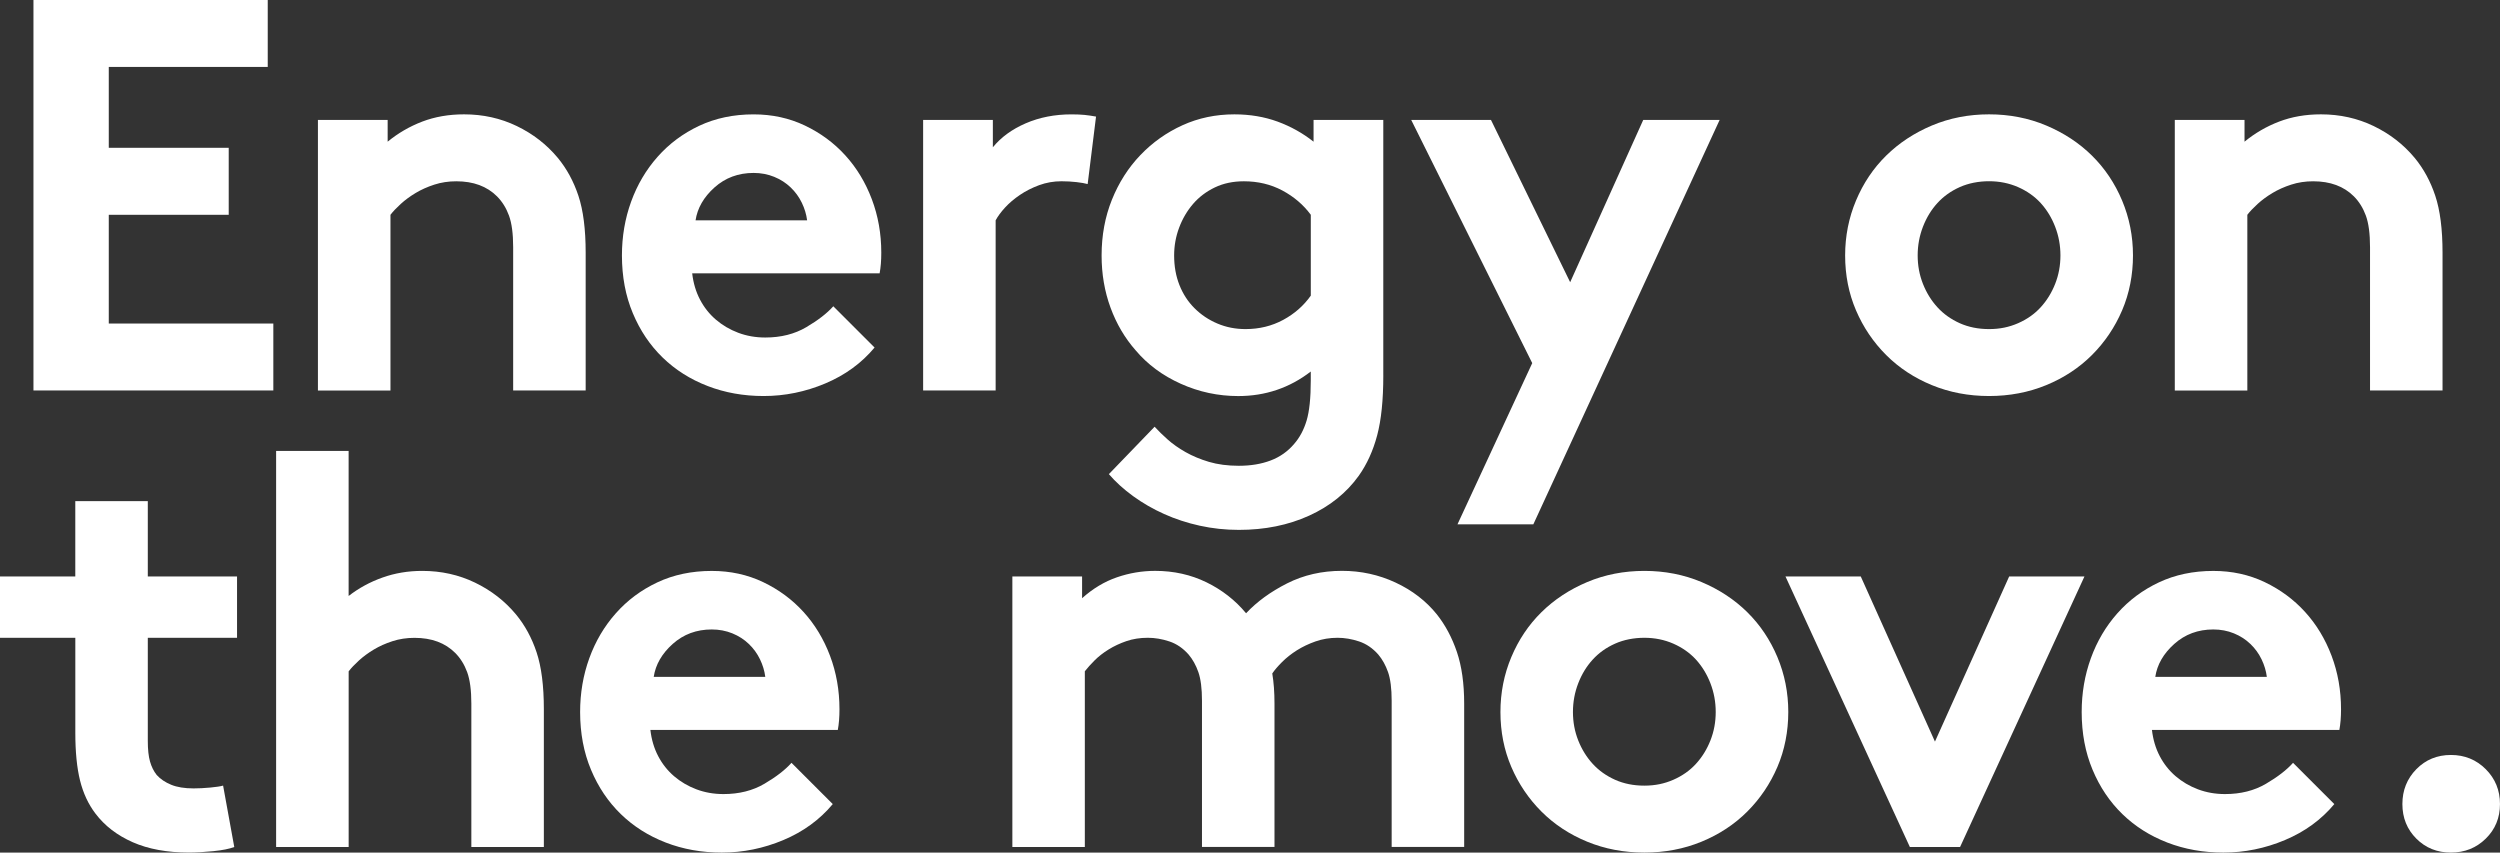 <?xml version="1.0" encoding="UTF-8"?>
<svg id="b" data-name="Camada 2" xmlns="http://www.w3.org/2000/svg" viewBox="0 0 1005.74 342.99">
  <rect x="0" y="0" width="1005.74" height="342.99" fill="#333333" stroke="none"/>
  <defs>
    <style>
      .d {
        fill: #fff;
        stroke-width: 0px;
      }
    </style>
  </defs>
  <g id="c" data-name="Layer 1">
    <g>
      <path class="d" d="M43.76,26.93v32.54h48.25v26.93h-48.25v43.76h66.2v26.93H13.46V0h94.25v26.93h-63.95Z"/>
      <path class="d" d="M127.9,157.08V48.25h28.05v8.75c4.19-3.44,8.83-6.13,13.91-8.08,5.09-1.94,10.69-2.92,16.83-2.92,7.63,0,14.7,1.57,21.21,4.71,6.51,3.14,12,7.4,16.49,12.79,3.59,4.34,6.36,9.42,8.3,15.26,1.94,5.83,2.92,13.46,2.92,22.89v55.43h-29.17v-57.67c0-5.39-.56-9.61-1.68-12.68-1.12-3.06-2.73-5.64-4.82-7.74-4.04-4.04-9.5-6.06-16.38-6.06-3.14,0-6.1.45-8.86,1.35-2.77.9-5.27,2.02-7.52,3.37-2.24,1.35-4.23,2.81-5.95,4.38-1.72,1.57-3.11,3.03-4.15,4.38v70.69h-29.17Z"/>
      <path class="d" d="M351.85,139.8c-5.24,6.28-11.86,11.11-19.86,14.47-8,3.37-16.27,5.05-24.8,5.05-8.08,0-15.6-1.35-22.55-4.04-6.96-2.69-12.98-6.51-18.06-11.44-5.09-4.94-9.09-10.88-12-17.84-2.92-6.96-4.38-14.7-4.38-23.23,0-7.63,1.23-14.84,3.7-21.65,2.47-6.81,6.02-12.83,10.66-18.06,4.63-5.23,10.21-9.39,16.72-12.45,6.51-3.06,13.8-4.6,21.88-4.6,7.48,0,14.36,1.5,20.64,4.49,6.28,2.99,11.7,6.99,16.27,12.01,4.56,5.01,8.11,10.88,10.66,17.62,2.54,6.73,3.81,13.91,3.81,21.54,0,3.14-.22,5.91-.67,8.3h-75.4c.45,3.89,1.49,7.41,3.14,10.55,1.64,3.14,3.78,5.83,6.4,8.08,2.62,2.24,5.61,4,8.98,5.27,3.37,1.27,6.99,1.91,10.88,1.91,6.28,0,11.78-1.38,16.49-4.15,4.71-2.77,8.34-5.57,10.88-8.42l16.61,16.61ZM324.7,88.64c-.3-2.39-1.01-4.75-2.13-7.07-1.12-2.32-2.62-4.38-4.49-6.17-1.87-1.8-4.08-3.22-6.62-4.26-2.55-1.04-5.31-1.57-8.3-1.57-6.14,0-11.37,1.95-15.71,5.83-4.34,3.89-6.88,8.3-7.63,13.24h44.88Z"/>
      <path class="d" d="M437.57,74.05c-1.05-.3-2.55-.56-4.49-.79-1.95-.22-3.97-.34-6.06-.34-3.14,0-6.13.53-8.98,1.57-2.84,1.05-5.42,2.36-7.74,3.93-2.32,1.57-4.3,3.25-5.95,5.05-1.65,1.79-2.92,3.52-3.81,5.16v68.44h-29.17V48.25h28.05v11c3.29-4.04,7.7-7.25,13.24-9.65,5.53-2.39,11.67-3.59,18.4-3.59,2.09,0,3.85.08,5.27.22,1.42.15,2.95.37,4.6.67l-3.37,27.15Z"/>
      <path class="d" d="M556.5,151.02c0,9.87-.82,17.91-2.47,24.12-1.65,6.21-4.12,11.63-7.41,16.27-4.94,6.88-11.59,12.23-19.97,16.04-8.38,3.81-17.8,5.72-28.27,5.72-5.39,0-10.62-.56-15.71-1.68-5.09-1.12-9.87-2.69-14.36-4.71-4.49-2.02-8.64-4.41-12.45-7.18-3.81-2.77-7.07-5.72-9.76-8.86l18.4-19.07c1.49,1.64,3.25,3.37,5.27,5.16,2.02,1.8,4.41,3.48,7.18,5.05,2.77,1.57,5.91,2.88,9.42,3.93,3.51,1.04,7.52,1.57,12.01,1.57,4.79,0,9.05-.71,12.79-2.13,3.74-1.42,6.88-3.63,9.42-6.62,2.24-2.55,3.93-5.69,5.05-9.42,1.12-3.74,1.68-9.13,1.68-16.16v-3.59c-8.53,6.58-18.25,9.87-29.17,9.87-8.08,0-15.79-1.65-23.11-4.94-7.33-3.29-13.39-7.78-18.18-13.46-4.34-4.94-7.71-10.66-10.1-17.17-2.39-6.51-3.59-13.5-3.59-20.98,0-8.08,1.38-15.56,4.15-22.44,2.77-6.88,6.58-12.86,11.45-17.95,4.86-5.08,10.51-9.09,16.94-12.01,6.43-2.92,13.39-4.38,20.87-4.38,6.28,0,12.08.98,17.39,2.92,5.31,1.95,10.13,4.64,14.47,8.08v-8.75h28.05v102.77ZM527.32,86.39c-3-4.04-6.81-7.29-11.44-9.76-4.64-2.47-9.8-3.7-15.48-3.7-4.34,0-8.23.82-11.67,2.47-3.44,1.65-6.36,3.85-8.75,6.62-2.39,2.77-4.26,5.95-5.61,9.54-1.35,3.59-2.02,7.33-2.02,11.22,0,4.34.71,8.3,2.13,11.89,1.42,3.59,3.44,6.7,6.06,9.31,2.62,2.62,5.68,4.68,9.2,6.17,3.51,1.5,7.29,2.24,11.33,2.24,5.53,0,10.58-1.23,15.15-3.7,4.56-2.47,8.26-5.72,11.11-9.76v-32.54Z"/>
      <path class="d" d="M586.34,210.93l30.07-64.85-48.69-97.84h32.09l31.86,65.3,29.4-65.3h30.74l-74.95,162.69h-30.52Z"/>
      <path class="d" d="M742.29,102.77c0-7.78,1.46-15.15,4.38-22.1,2.92-6.96,6.96-12.98,12.12-18.06,5.16-5.08,11.29-9.12,18.4-12.12,7.1-2.99,14.77-4.49,23-4.49s15.89,1.5,23,4.49c7.1,2.99,13.24,7.03,18.4,12.12,5.16,5.09,9.2,11.11,12.12,18.06,2.92,6.96,4.38,14.33,4.38,22.1s-1.46,15.3-4.38,22.1c-2.92,6.81-6.96,12.79-12.12,17.95-5.16,5.16-11.3,9.2-18.4,12.12-7.11,2.92-14.77,4.38-23,4.38s-15.9-1.46-23-4.38c-7.11-2.92-13.24-6.96-18.4-12.12-5.16-5.16-9.2-11.14-12.12-17.95-2.92-6.81-4.38-14.17-4.38-22.1ZM771.47,102.77c0,4.04.71,7.85,2.13,11.44,1.42,3.59,3.37,6.73,5.83,9.42s5.46,4.82,8.98,6.4c3.51,1.57,7.44,2.36,11.78,2.36s8.08-.79,11.67-2.36c3.59-1.57,6.62-3.7,9.09-6.4s4.41-5.83,5.83-9.42c1.42-3.59,2.13-7.41,2.13-11.44s-.71-7.89-2.13-11.56c-1.42-3.66-3.37-6.84-5.83-9.54-2.47-2.69-5.5-4.82-9.09-6.4-3.59-1.57-7.48-2.36-11.67-2.36s-8.27.79-11.78,2.36c-3.52,1.57-6.51,3.7-8.98,6.4-2.47,2.69-4.41,5.87-5.83,9.54-1.42,3.67-2.13,7.52-2.13,11.56Z"/>
      <path class="d" d="M874.91,157.08V48.25h28.05v8.75c4.19-3.44,8.83-6.13,13.91-8.08,5.09-1.94,10.69-2.92,16.83-2.92,7.63,0,14.7,1.57,21.21,4.71,6.51,3.14,12,7.4,16.49,12.79,3.59,4.34,6.36,9.42,8.3,15.26,1.94,5.83,2.92,13.46,2.92,22.89v55.43h-29.17v-57.67c0-5.39-.56-9.61-1.68-12.68-1.12-3.06-2.73-5.64-4.82-7.74-4.04-4.04-9.5-6.06-16.38-6.06-3.14,0-6.1.45-8.86,1.35-2.77.9-5.27,2.02-7.52,3.37-2.24,1.35-4.23,2.81-5.95,4.38-1.72,1.57-3.11,3.03-4.15,4.38v70.69h-29.17Z"/>
      <path class="d" d="M94.25,340.74c-1.95.75-4.75,1.31-8.42,1.68-3.67.37-6.92.56-9.76.56-8.83,0-16.38-1.39-22.66-4.15-6.28-2.77-11.3-6.62-15.03-11.56-2.84-3.74-4.9-8.15-6.17-13.24-1.27-5.08-1.91-11.52-1.91-19.3v-38.15H0v-24.68h30.29v-30.29h29.17v30.29h35.9v24.68h-35.9v41.51c0,3.44.3,6.21.9,8.3.6,2.1,1.49,3.89,2.69,5.39,1.49,1.65,3.44,2.96,5.83,3.93,2.39.98,5.39,1.46,8.98,1.46,2.09,0,4.34-.11,6.73-.34,2.39-.22,4.11-.48,5.16-.79l4.49,24.68Z"/>
      <path class="d" d="M140.25,340.74h-29.17v-159.32h29.17v58.34c4.04-3.14,8.56-5.61,13.58-7.4,5.01-1.8,10.36-2.69,16.04-2.69,7.63,0,14.7,1.57,21.21,4.71,6.51,3.14,12,7.4,16.49,12.79,3.59,4.34,6.36,9.42,8.3,15.26,1.94,5.83,2.92,13.46,2.92,22.89v55.43h-29.17v-57.67c0-5.39-.56-9.61-1.68-12.68-1.12-3.06-2.73-5.64-4.82-7.74-4.04-4.04-9.5-6.06-16.38-6.06-3.14,0-6.1.45-8.86,1.35-2.77.9-5.27,2.02-7.52,3.37-2.24,1.35-4.23,2.81-5.95,4.38-1.72,1.57-3.11,3.03-4.15,4.38v70.69Z"/>
      <path class="d" d="M335.03,323.47c-5.24,6.28-11.86,11.11-19.86,14.47-8,3.37-16.27,5.05-24.8,5.05-8.08,0-15.6-1.35-22.55-4.04-6.96-2.69-12.98-6.51-18.06-11.44-5.09-4.94-9.09-10.88-12-17.84-2.92-6.96-4.38-14.7-4.38-23.23,0-7.63,1.23-14.84,3.7-21.65,2.47-6.81,6.02-12.83,10.66-18.06,4.63-5.23,10.21-9.39,16.72-12.45,6.51-3.06,13.8-4.6,21.88-4.6,7.48,0,14.36,1.5,20.64,4.49,6.28,2.99,11.7,6.99,16.27,12.01,4.56,5.01,8.11,10.88,10.66,17.62,2.54,6.73,3.81,13.91,3.81,21.54,0,3.14-.22,5.91-.67,8.3h-75.4c.45,3.89,1.49,7.41,3.14,10.55,1.64,3.14,3.78,5.83,6.4,8.08,2.62,2.24,5.61,4,8.98,5.27,3.37,1.27,6.99,1.91,10.88,1.91,6.28,0,11.78-1.38,16.49-4.15,4.71-2.77,8.34-5.57,10.88-8.42l16.61,16.61ZM307.87,272.3c-.3-2.39-1.01-4.75-2.13-7.07-1.12-2.32-2.62-4.38-4.49-6.17-1.87-1.8-4.08-3.22-6.62-4.26-2.55-1.04-5.31-1.57-8.3-1.57-6.14,0-11.37,1.95-15.71,5.83-4.34,3.89-6.88,8.3-7.63,13.24h44.88Z"/>
      <path class="d" d="M407.27,340.74v-108.83h28.05v8.75c4.34-3.89,9.01-6.69,14.03-8.42,5.01-1.72,10.13-2.58,15.37-2.58,7.48,0,14.36,1.54,20.64,4.6,6.28,3.07,11.59,7.22,15.93,12.45,4.34-4.63,9.83-8.64,16.49-12.01,6.65-3.37,14.02-5.05,22.1-5.05,7.63,0,14.81,1.57,21.54,4.71,6.73,3.14,12.26,7.4,16.61,12.79,3.44,4.34,6.13,9.39,8.08,15.15,1.94,5.76,2.92,12.68,2.92,20.76v57.67h-29.17v-58.79c0-4.94-.49-8.79-1.46-11.56-.98-2.77-2.28-5.12-3.93-7.07-2.24-2.54-4.82-4.3-7.74-5.27-2.92-.97-5.8-1.46-8.64-1.46-3.14,0-6.1.49-8.86,1.46-2.77.98-5.27,2.17-7.52,3.59-2.24,1.42-4.23,2.99-5.95,4.71-1.72,1.72-3.03,3.25-3.93,4.6.3,1.79.52,3.7.67,5.72.15,2.02.22,4.15.22,6.4v57.67h-29.17v-58.79c0-4.94-.49-8.79-1.46-11.56-.97-2.77-2.28-5.12-3.93-7.07-2.24-2.54-4.82-4.3-7.74-5.27-2.92-.97-5.8-1.46-8.64-1.46-3.14,0-6.02.45-8.64,1.35-2.62.9-5.01,2.02-7.18,3.37-2.17,1.35-4.04,2.81-5.61,4.38-1.57,1.57-2.88,3.03-3.93,4.38v70.69h-29.17Z"/>
      <path class="d" d="M603.62,286.44c0-7.78,1.46-15.15,4.38-22.1,2.92-6.96,6.96-12.98,12.12-18.06,5.16-5.08,11.29-9.12,18.4-12.12,7.1-2.99,14.77-4.49,23-4.49s15.89,1.5,23,4.49c7.1,2.99,13.24,7.03,18.4,12.12,5.16,5.09,9.2,11.11,12.12,18.06,2.92,6.96,4.38,14.33,4.38,22.1s-1.46,15.3-4.38,22.1c-2.92,6.81-6.96,12.79-12.12,17.95-5.16,5.16-11.3,9.2-18.4,12.12-7.11,2.92-14.77,4.38-23,4.38s-15.9-1.46-23-4.38c-7.11-2.92-13.24-6.96-18.4-12.12-5.16-5.16-9.2-11.14-12.12-17.95-2.92-6.81-4.38-14.17-4.38-22.1ZM632.79,286.44c0,4.04.71,7.85,2.13,11.44,1.42,3.59,3.37,6.73,5.83,9.42s5.46,4.82,8.98,6.4c3.51,1.57,7.44,2.36,11.78,2.36s8.08-.79,11.67-2.36c3.59-1.57,6.62-3.7,9.09-6.4s4.41-5.83,5.83-9.42c1.42-3.59,2.13-7.41,2.13-11.44s-.71-7.89-2.13-11.56c-1.42-3.66-3.37-6.84-5.83-9.54-2.47-2.69-5.5-4.82-9.09-6.4-3.59-1.57-7.48-2.36-11.67-2.36s-8.27.79-11.78,2.36c-3.52,1.57-6.51,3.7-8.98,6.4-2.47,2.69-4.41,5.87-5.83,9.54-1.42,3.67-2.13,7.52-2.13,11.56Z"/>
      <path class="d" d="M778.43,298.33l29.85-66.42h30.29l-50.04,108.83h-20.2l-50.04-108.83h30.29l29.84,66.42Z"/>
      <path class="d" d="M939.1,323.47c-5.24,6.28-11.86,11.11-19.86,14.47-8,3.37-16.27,5.05-24.8,5.05-8.08,0-15.6-1.35-22.55-4.04-6.96-2.69-12.98-6.51-18.06-11.44-5.09-4.94-9.09-10.88-12-17.84-2.92-6.96-4.38-14.7-4.38-23.23,0-7.63,1.23-14.84,3.7-21.65,2.47-6.81,6.02-12.83,10.66-18.06,4.63-5.23,10.21-9.39,16.72-12.45,6.51-3.06,13.8-4.6,21.88-4.6,7.48,0,14.36,1.5,20.64,4.49,6.28,2.99,11.7,6.99,16.27,12.01,4.56,5.01,8.11,10.88,10.66,17.62,2.54,6.73,3.81,13.91,3.81,21.54,0,3.14-.22,5.91-.67,8.3h-75.4c.45,3.89,1.49,7.41,3.14,10.55,1.64,3.14,3.78,5.83,6.4,8.08,2.62,2.24,5.61,4,8.98,5.27,3.37,1.27,6.99,1.91,10.88,1.91,6.28,0,11.78-1.38,16.49-4.15,4.71-2.77,8.34-5.57,10.88-8.42l16.61,16.61ZM911.94,272.3c-.3-2.39-1.01-4.75-2.13-7.07-1.12-2.32-2.62-4.38-4.49-6.17-1.87-1.8-4.08-3.22-6.62-4.26-2.55-1.04-5.31-1.57-8.3-1.57-6.14,0-11.37,1.95-15.71,5.83-4.34,3.89-6.88,8.3-7.63,13.24h44.88Z"/>
      <path class="d" d="M966.47,323.47c0-5.53,1.87-10.21,5.61-14.03,3.74-3.81,8.38-5.72,13.91-5.72s10.21,1.91,14.02,5.72c3.81,3.82,5.72,8.49,5.72,14.03s-1.91,10.18-5.72,13.91c-3.81,3.74-8.49,5.61-14.02,5.61s-10.18-1.87-13.91-5.61c-3.74-3.74-5.61-8.38-5.61-13.91Z"/>
    </g>
  </g>
</svg>